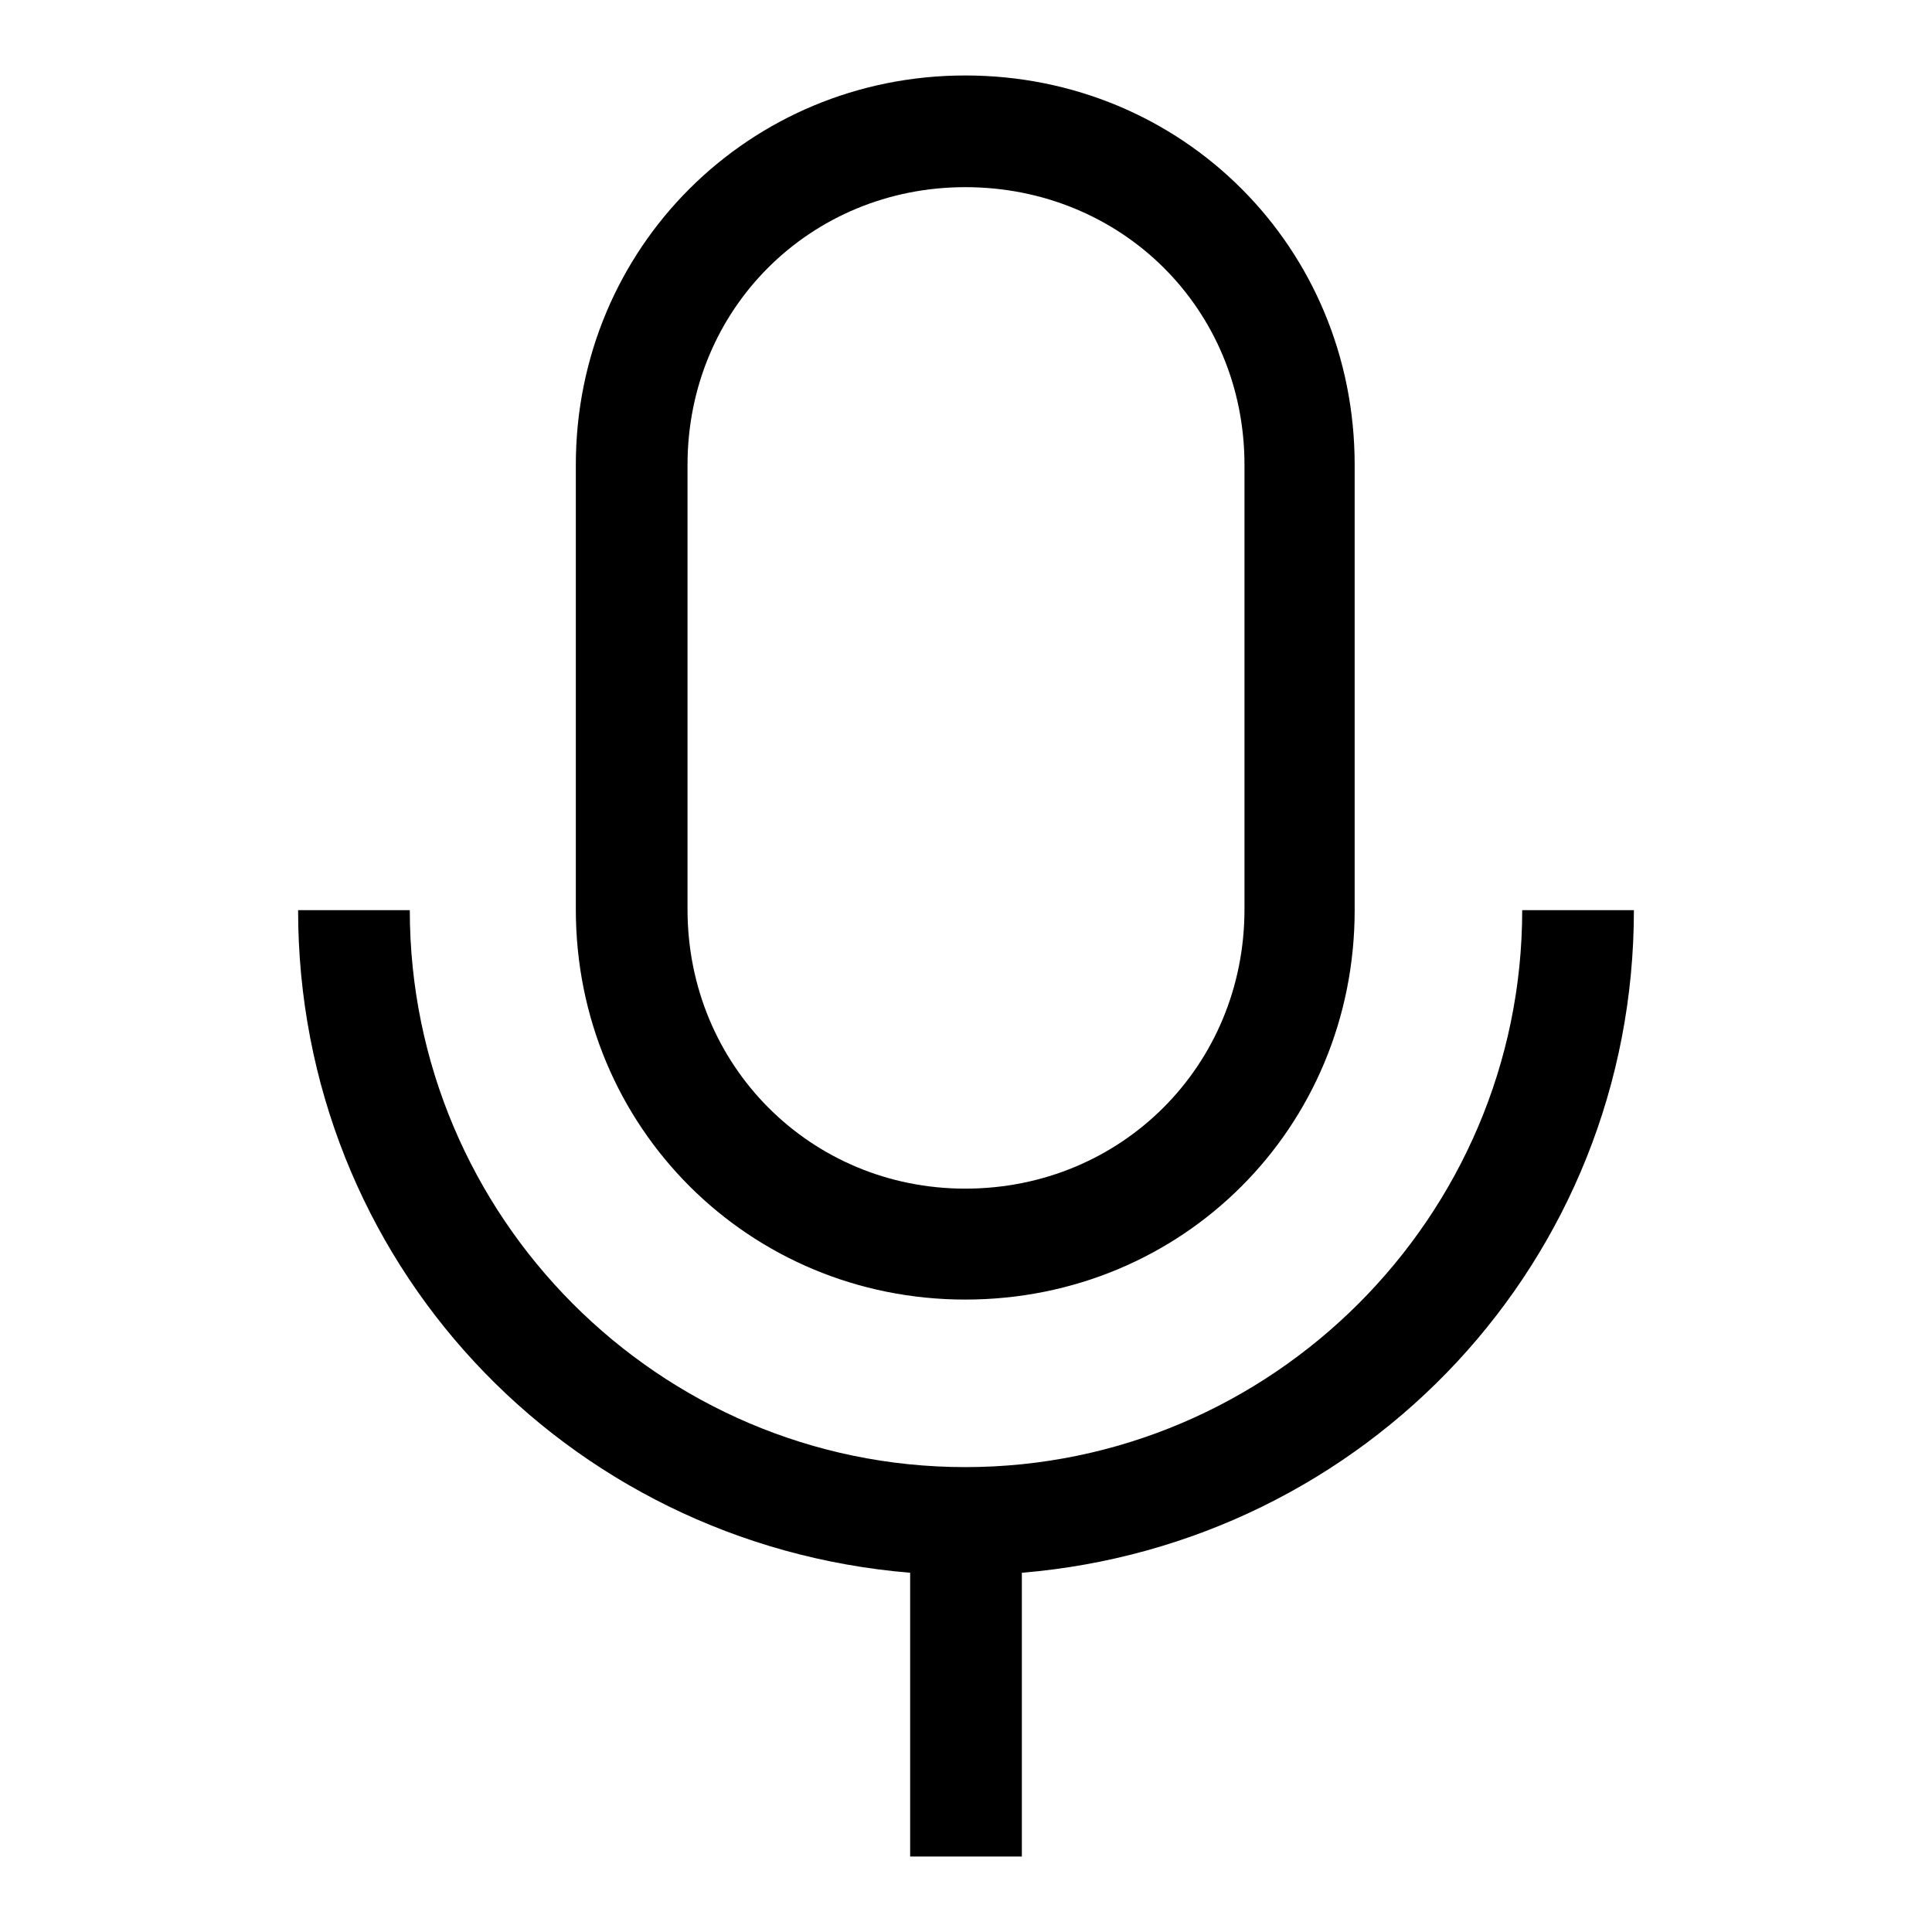 <?xml version="1.0" encoding="utf-8"?>
<!-- Svg Vector Icons : http://www.onlinewebfonts.com/icon -->
<!DOCTYPE svg PUBLIC "-//W3C//DTD SVG 1.1//EN" "http://www.w3.org/Graphics/SVG/1.1/DTD/svg11.dtd">
<svg version="1.1" xmlns="http://www.w3.org/2000/svg" xmlns:xlink="http://www.w3.org/1999/xlink" x="0px" y="0px" viewBox="0 0 256 256" enable-background="new 0 0 256 256" xml:space="preserve">
<g> <path fill="#000000" d="M127.9,172.2c28.8,0,51.6-22.8,51.6-51.6V61.6c0-28.8-22.8-51.6-51.6-51.6c-28.6,0-51.6,22.8-51.6,51.6 v58.9C76.3,149.4,99.3,172.2,127.9,172.2z M91.1,61.6c0-20.7,16.3-36.8,36.8-36.8c20.7,0,37,16.1,37,36.8v58.9 c0,20.7-16.3,37-37,37c-20.5,0-36.8-16.3-36.8-37V61.6z"/> <path fill="#000000" d="M216.5,120.6h-14.8c0,40.6-33.2,73.8-73.8,73.8s-73.6-33.2-73.6-73.8H39.5c0,46.4,35.3,84,81.1,87.8V246 h14.8v-37.6C181,204.6,216.5,167,216.5,120.6z"/></g>
</svg>